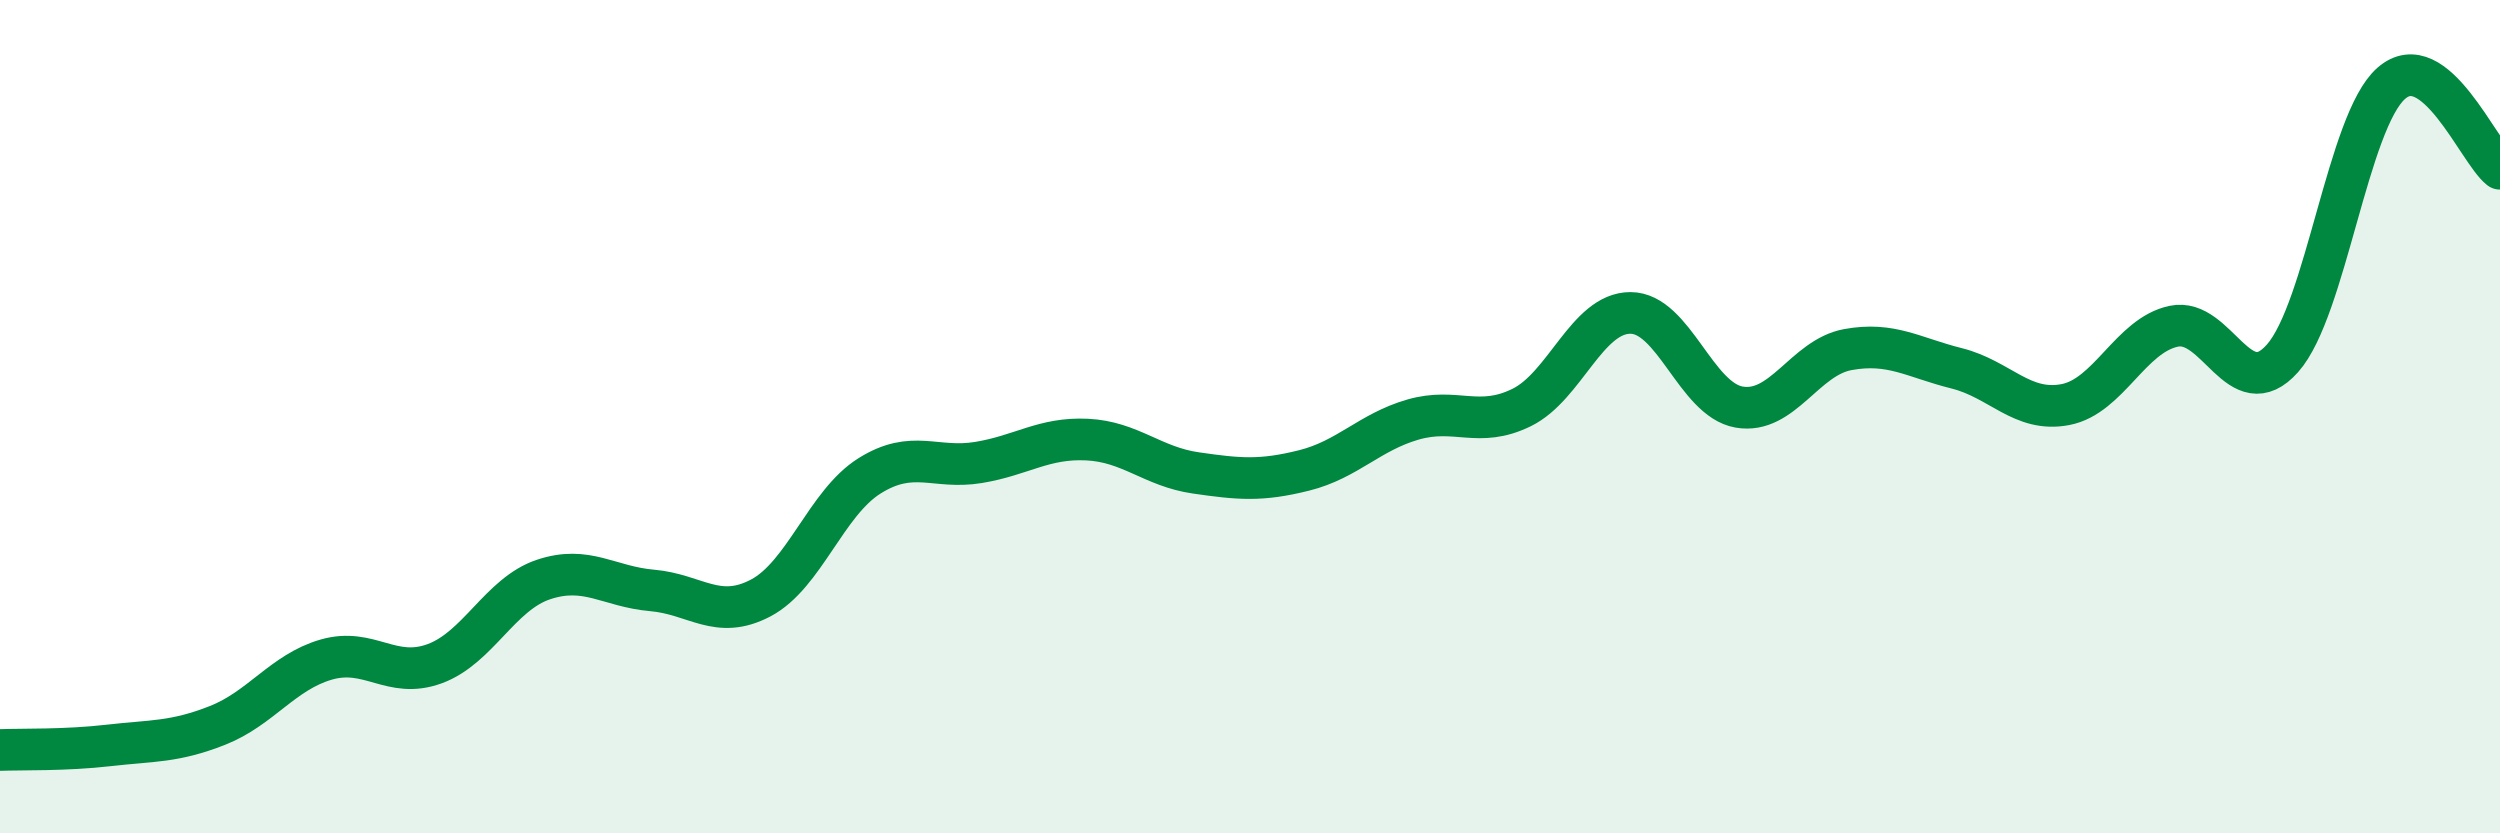 
    <svg width="60" height="20" viewBox="0 0 60 20" xmlns="http://www.w3.org/2000/svg">
      <path
        d="M 0,18 C 0.52,17.98 1.57,18.01 2.61,17.89 C 3.65,17.77 4.18,17.82 5.22,17.41 C 6.26,17 6.79,16.13 7.83,15.83 C 8.87,15.53 9.39,16.31 10.43,15.93 C 11.47,15.55 12,14.26 13.04,13.91 C 14.08,13.56 14.61,14.08 15.65,14.17 C 16.69,14.26 17.22,14.9 18.26,14.35 C 19.3,13.8 19.83,12.07 20.87,11.42 C 21.91,10.77 22.44,11.27 23.48,11.1 C 24.52,10.93 25.05,10.5 26.09,10.55 C 27.13,10.6 27.66,11.2 28.7,11.35 C 29.74,11.5 30.26,11.55 31.3,11.29 C 32.34,11.03 32.87,10.37 33.91,10.07 C 34.95,9.77 35.48,10.29 36.52,9.78 C 37.56,9.27 38.09,7.51 39.13,7.51 C 40.17,7.51 40.7,9.59 41.74,9.77 C 42.78,9.95 43.31,8.58 44.35,8.39 C 45.39,8.2 45.92,8.58 46.96,8.84 C 48,9.1 48.53,9.91 49.57,9.71 C 50.61,9.51 51.13,8.05 52.17,7.83 C 53.21,7.61 53.74,9.77 54.78,8.6 C 55.82,7.43 56.35,2.91 57.39,2 C 58.43,1.09 59.48,3.64 60,4.05L60 20L0 20Z"
        fill="#008740"
        opacity="0.1"
        stroke-linecap="round"
        stroke-linejoin="round"
      />
      <path
        d="M 0,18 C 0.52,17.98 1.57,18.01 2.61,17.89 C 3.65,17.77 4.18,17.82 5.22,17.41 C 6.26,17 6.79,16.13 7.83,15.83 C 8.87,15.53 9.39,16.31 10.43,15.93 C 11.47,15.55 12,14.26 13.04,13.91 C 14.08,13.56 14.61,14.08 15.65,14.17 C 16.69,14.26 17.22,14.9 18.26,14.35 C 19.3,13.8 19.83,12.07 20.87,11.42 C 21.91,10.77 22.44,11.27 23.48,11.1 C 24.52,10.93 25.05,10.5 26.09,10.55 C 27.13,10.6 27.66,11.2 28.7,11.35 C 29.74,11.5 30.26,11.55 31.3,11.29 C 32.34,11.03 32.87,10.37 33.91,10.07 C 34.95,9.77 35.48,10.29 36.52,9.78 C 37.56,9.27 38.09,7.51 39.13,7.51 C 40.17,7.51 40.7,9.59 41.74,9.77 C 42.78,9.95 43.31,8.58 44.35,8.39 C 45.39,8.2 45.92,8.58 46.96,8.84 C 48,9.1 48.53,9.91 49.57,9.71 C 50.61,9.51 51.13,8.05 52.17,7.83 C 53.21,7.61 53.74,9.77 54.78,8.6 C 55.82,7.43 56.35,2.91 57.39,2 C 58.43,1.09 59.48,3.64 60,4.05"
        stroke="#008740"
        stroke-width="1"
        fill="none"
        stroke-linecap="round"
        stroke-linejoin="round"
      />
    </svg>
  